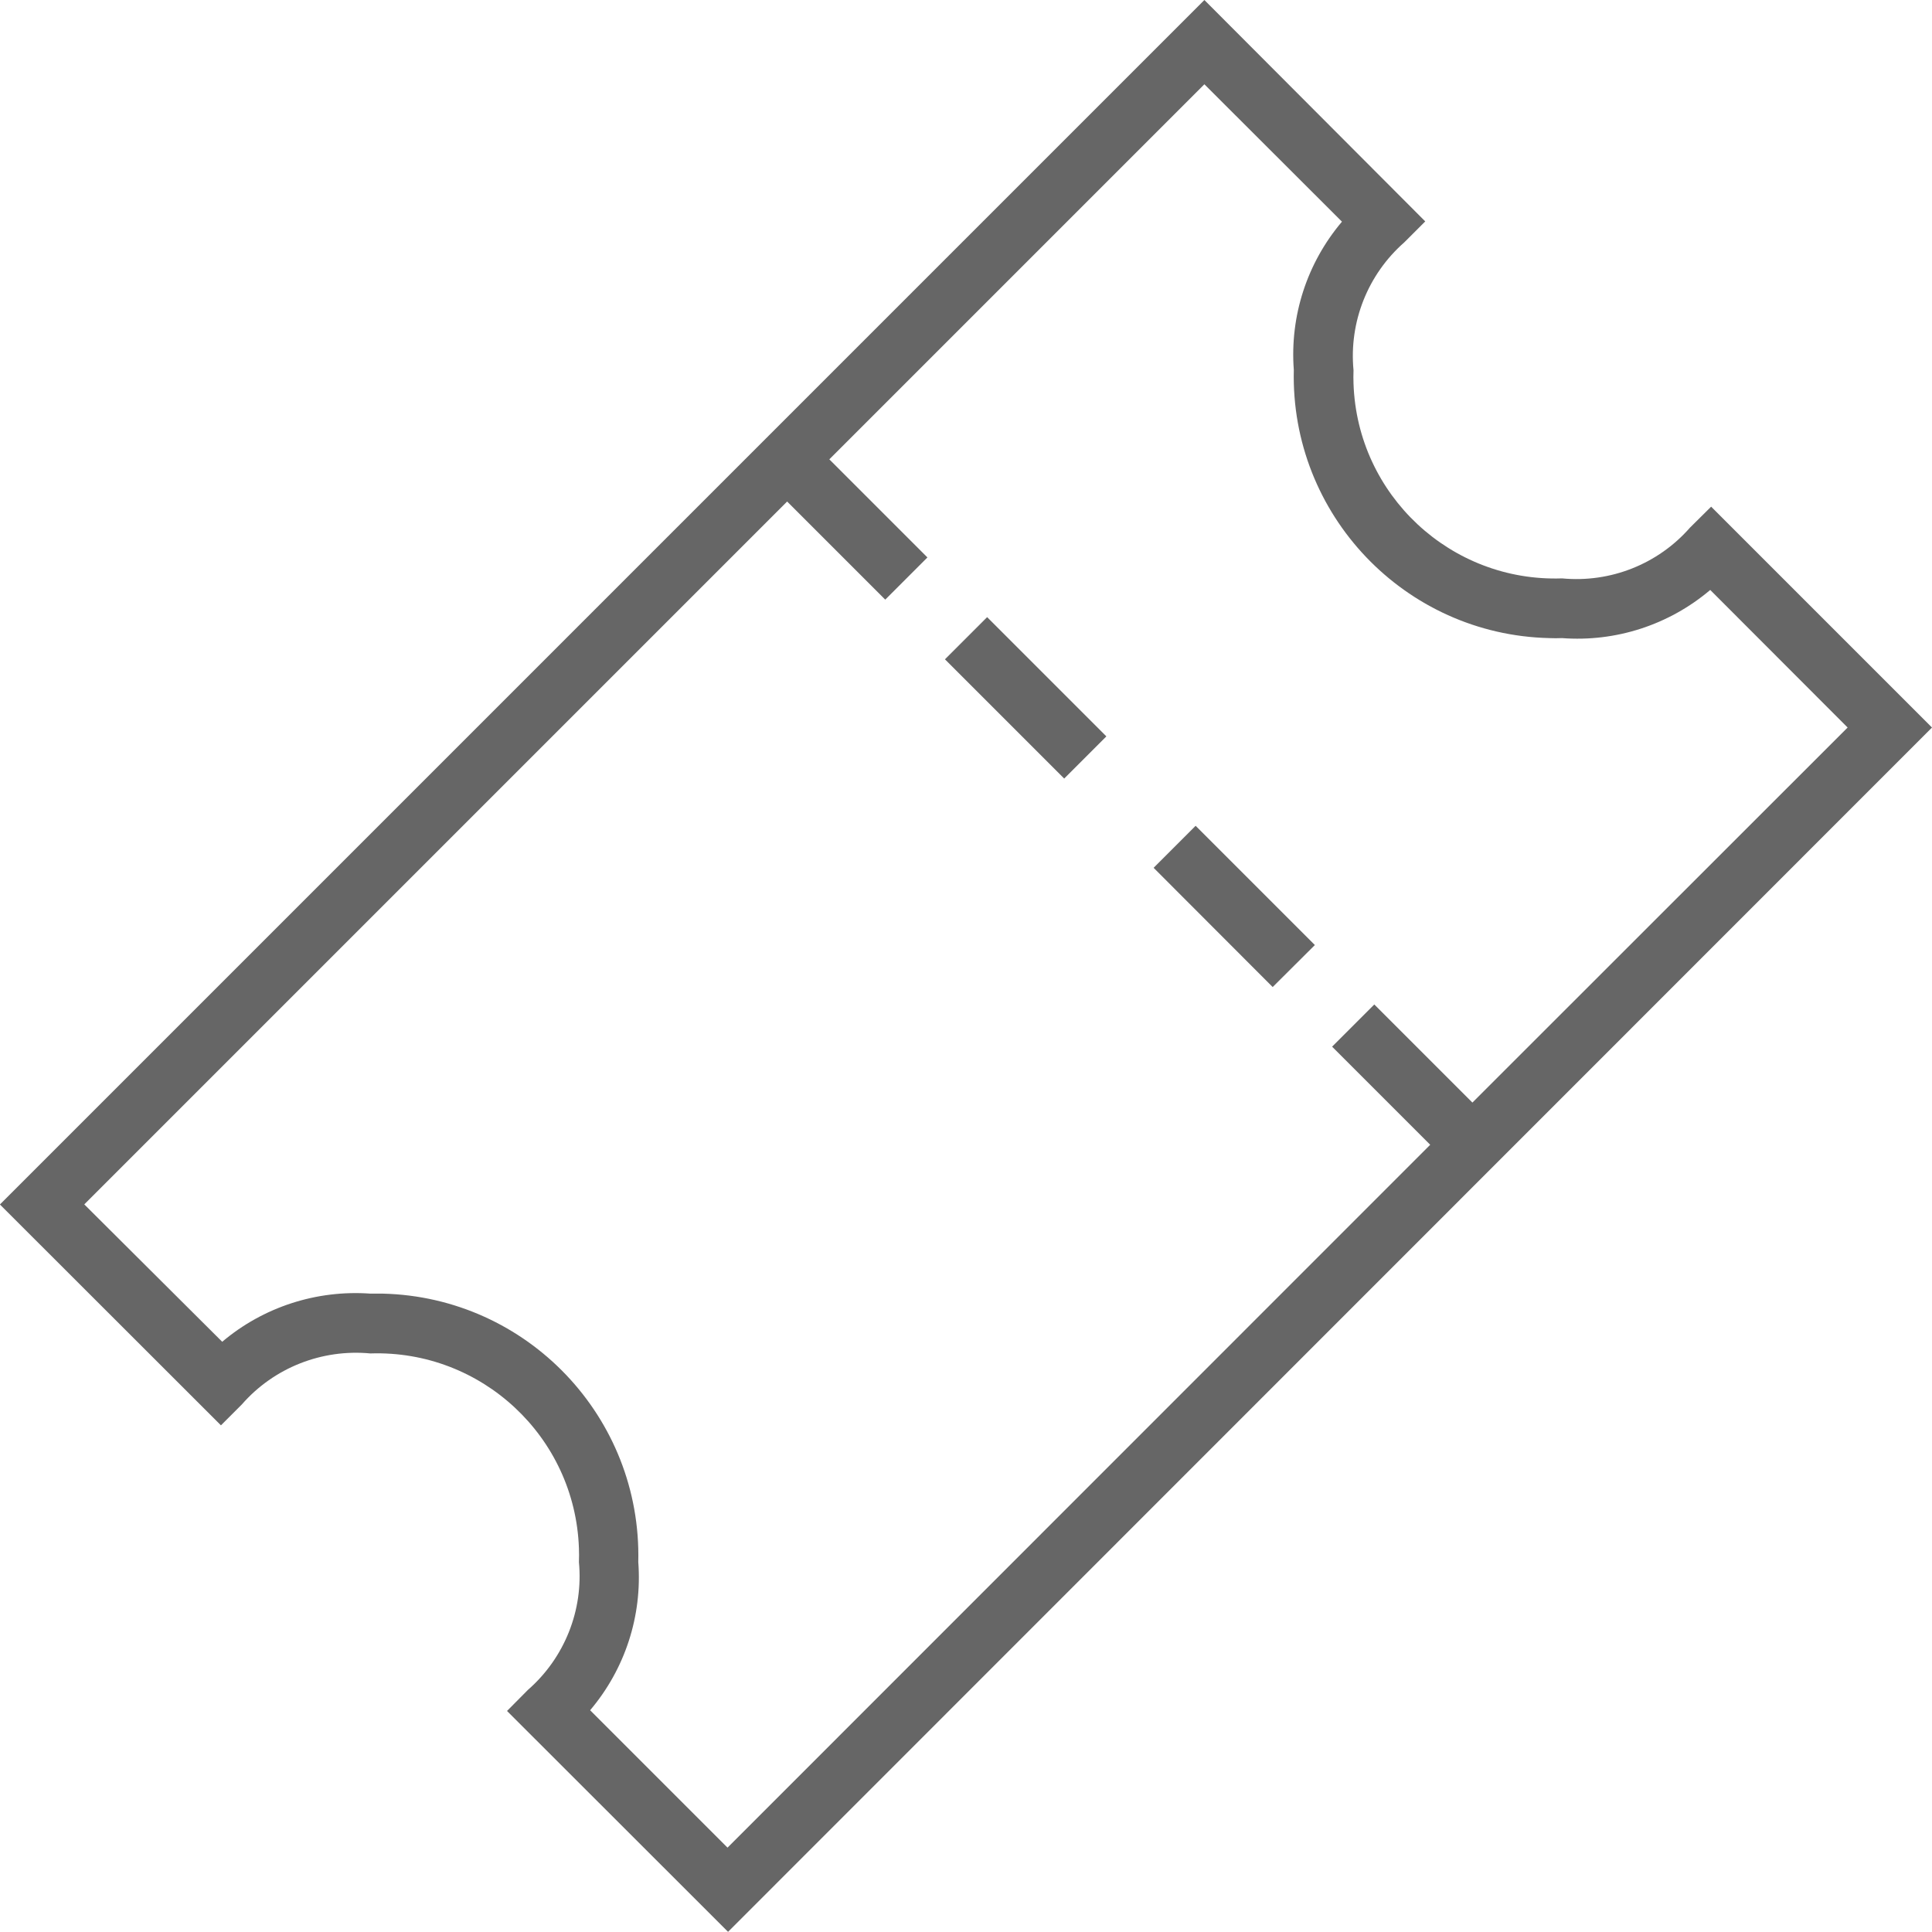 <?xml version="1.0" encoding="utf-8"?>
<!-- Generator: Adobe Illustrator 22.0.1, SVG Export Plug-In . SVG Version: 6.00 Build 0)  -->
<svg version="1.1" id="Layer_1" xmlns="http://www.w3.org/2000/svg" xmlns:xlink="http://www.w3.org/1999/xlink" x="0px" y="0px"
	 viewBox="0 0 21.388 21.387" style="enable-background:new 0 0 21.388 21.387;" xml:space="preserve">
<style type="text/css">
	.st0{fill:#666666;}
</style>
<g id="Mask_Group_191" transform="translate(-22596.822 -23878.059)">
	<g id="ticket" transform="translate(1.806 1045)">
		<path id="Path_4353" class="st0" d="M22613.959,22838.668l-0.234,0.232c-0.354,0.404-0.881,0.613-1.416,0.562
			c-1.232,0.043-2.266-0.922-2.309-2.154c-0.002-0.051-0.002-0.1,0-0.15c-0.051-0.535,0.158-1.061,0.562-1.416l0.232-0.232
			l-2.445-2.451l-13.334,13.334l2.447,2.445l0.232-0.232c0.355-0.406,0.885-0.615,1.422-0.564c1.232-0.041,2.266,0.924,2.309,2.156
			c0.002,0.051,0.002,0.102,0,0.154c0.051,0.533-0.16,1.061-0.564,1.414l-0.232,0.234l2.447,2.445l13.328-13.332
			L22613.959,22838.668z M22601.549,22851.992c0.387-0.457,0.578-1.045,0.533-1.641c0.039-1.602-1.227-2.932-2.828-2.971
			c-0.045,0-0.092,0-0.137,0c-0.596-0.043-1.186,0.148-1.641,0.533l-1.527-1.521l7.781-7.781l1.086,1.086l0.467-0.467l-1.086-1.086
			l4.152-4.152l1.523,1.521c-0.387,0.457-0.578,1.045-0.533,1.641c-0.039,1.602,1.229,2.932,2.828,2.969
			c0.047,0.002,0.094,0.002,0.141,0c0.596,0.045,1.184-0.146,1.641-0.533l1.521,1.523l-4.154,4.152l-1.086-1.086l-0.467,0.467
			l1.086,1.086l-7.779,7.781L22601.549,22851.992z"/>
		<path id="Path_4354" class="st0" d="M22606.797,22841.678l-1.32-1.32l0.467-0.467l1.32,1.32L22606.797,22841.678z"/>
		<path id="Path_4355" class="st0" d="M22609.105,22843.986l-1.318-1.32l0.465-0.465l1.32,1.32L22609.105,22843.986z"/>
	</g>
</g>
</svg>
